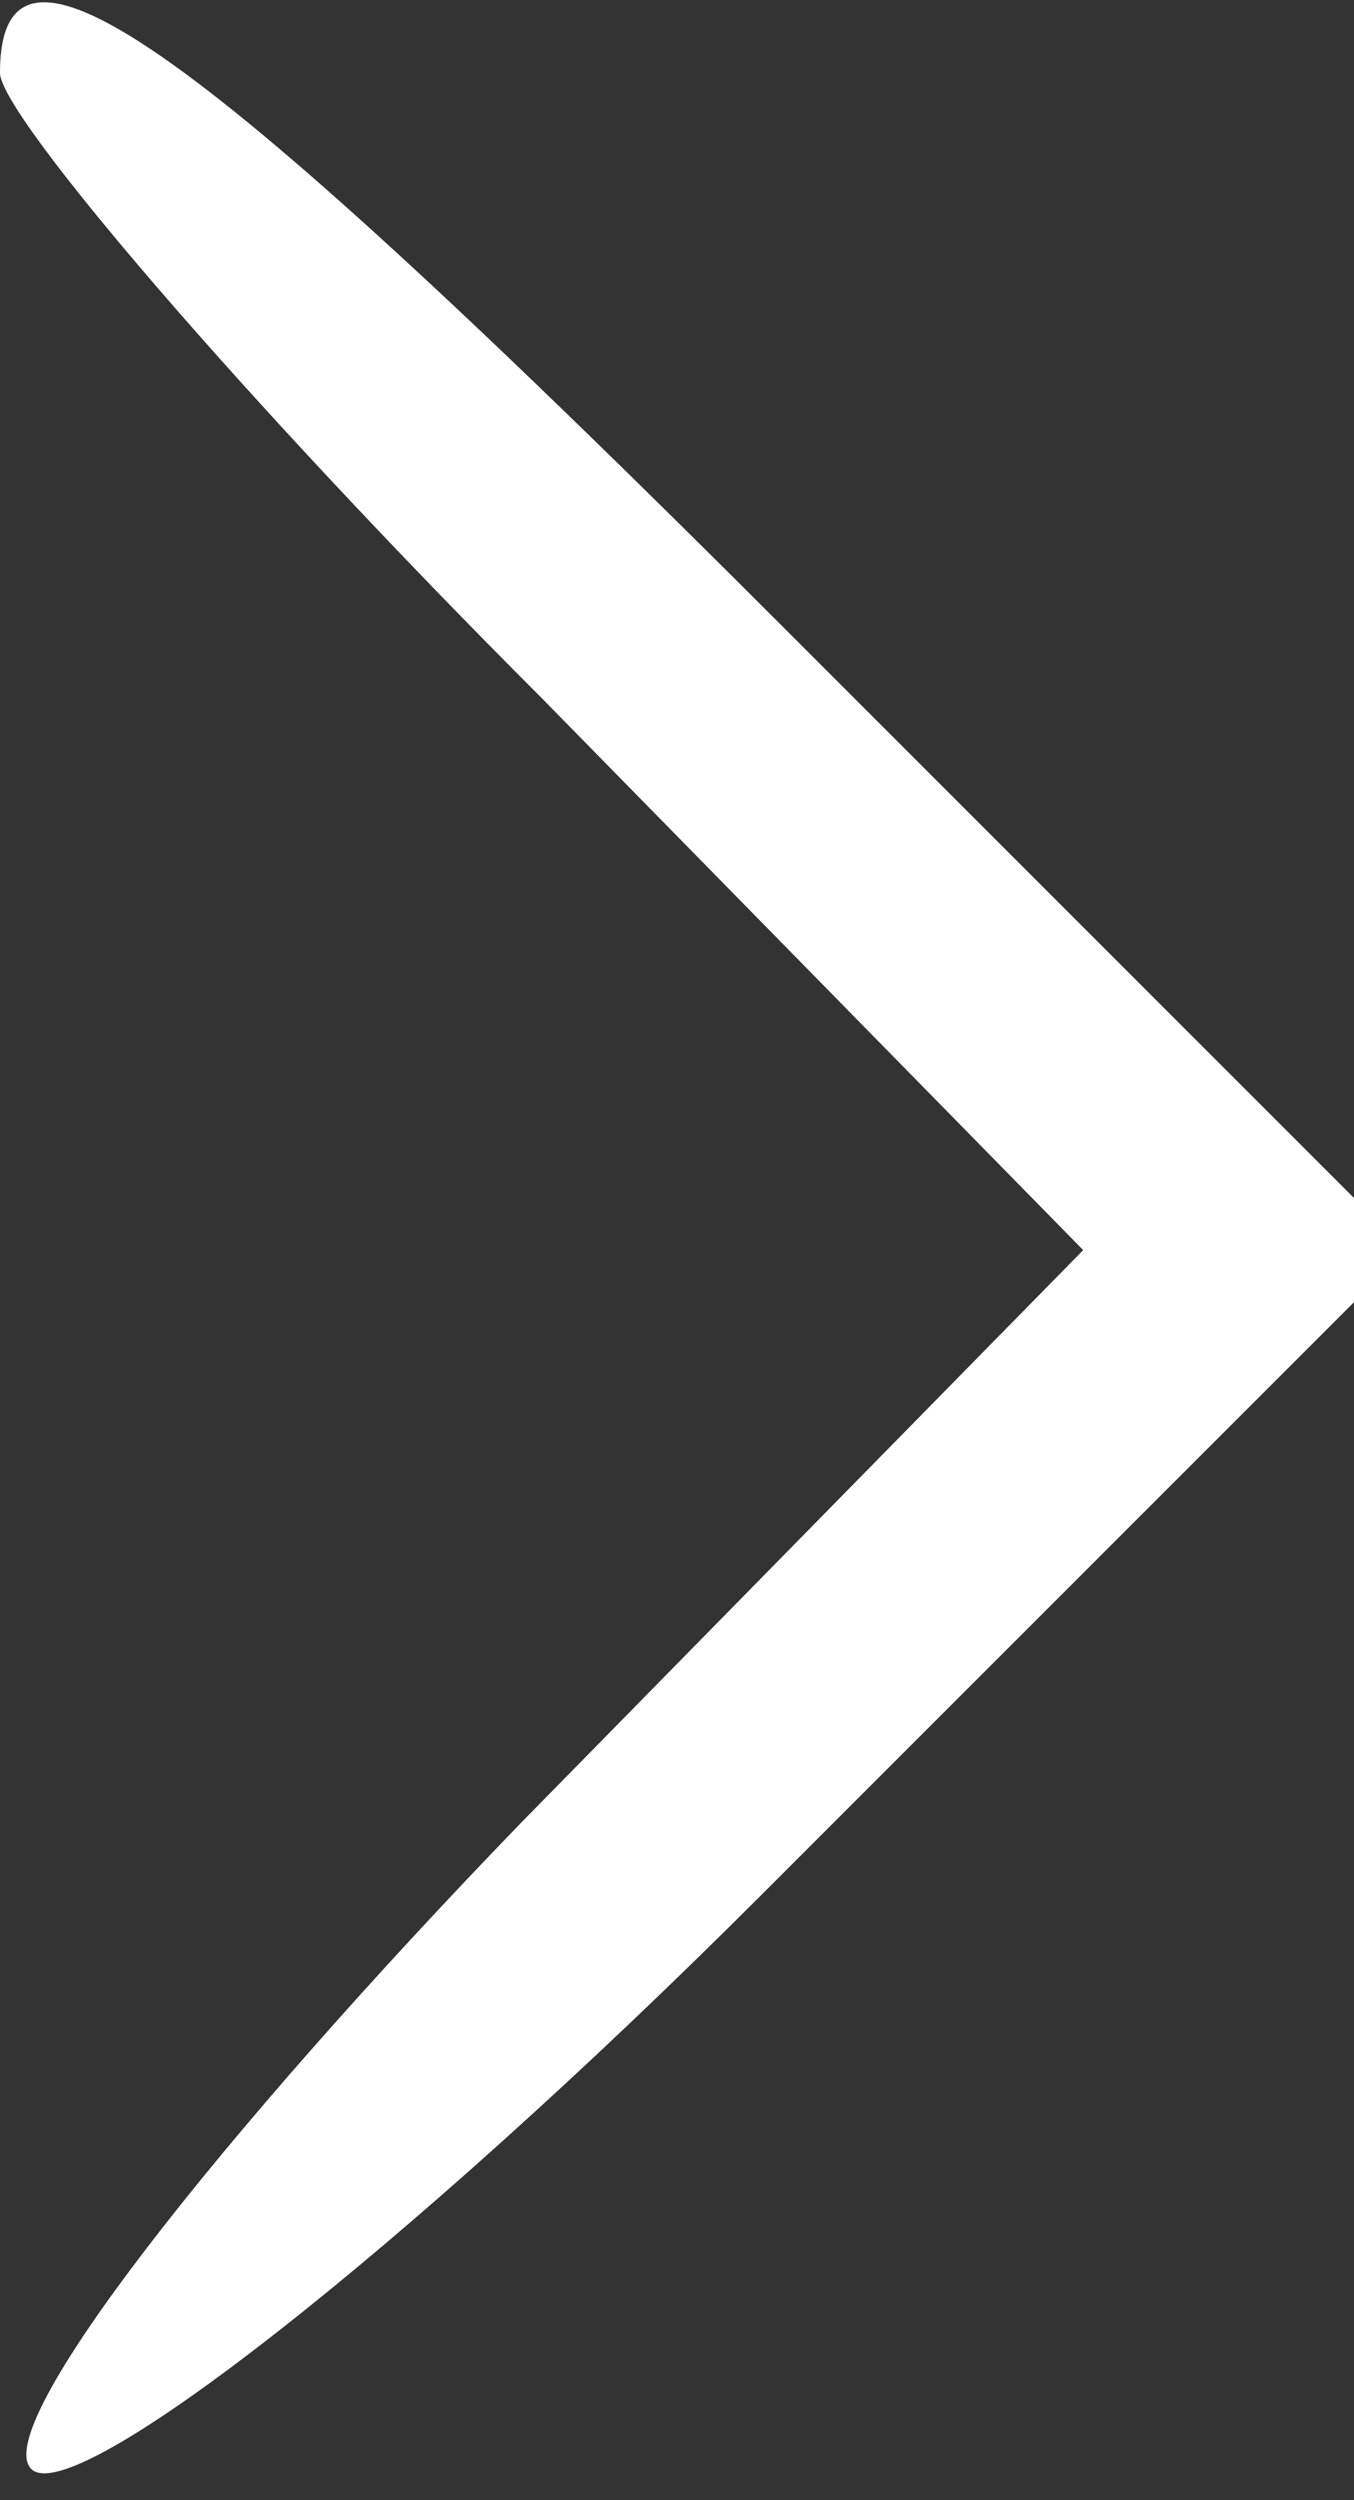 <?xml version="1.0" standalone="no"?>
<!DOCTYPE svg PUBLIC "-//W3C//DTD SVG 20010904//EN"
 "http://www.w3.org/TR/2001/REC-SVG-20010904/DTD/svg10.dtd">
<svg version="1.0" xmlns="http://www.w3.org/2000/svg"
 width="13pt" height="24pt" viewBox="0 0 13 24"
 preserveAspectRatio="xMidYMid meet">

<rect x="0" y="0" width="13" height="24" fill="#333333" stroke="none"/>

<g transform="translate(0,24) scale(0.1,-0.1)"
fill="#FFFFFF" stroke="none">
<path d="M0 233 c0 -4 23 -31 52 -60 l52 -53 -54 -55 c-29 -30 -51 -58 -47
-62 4 -4 36 21 70 55 l62 62 -60 60 c-56 56 -75 70 -75 53z"/>
</g>
</svg>
